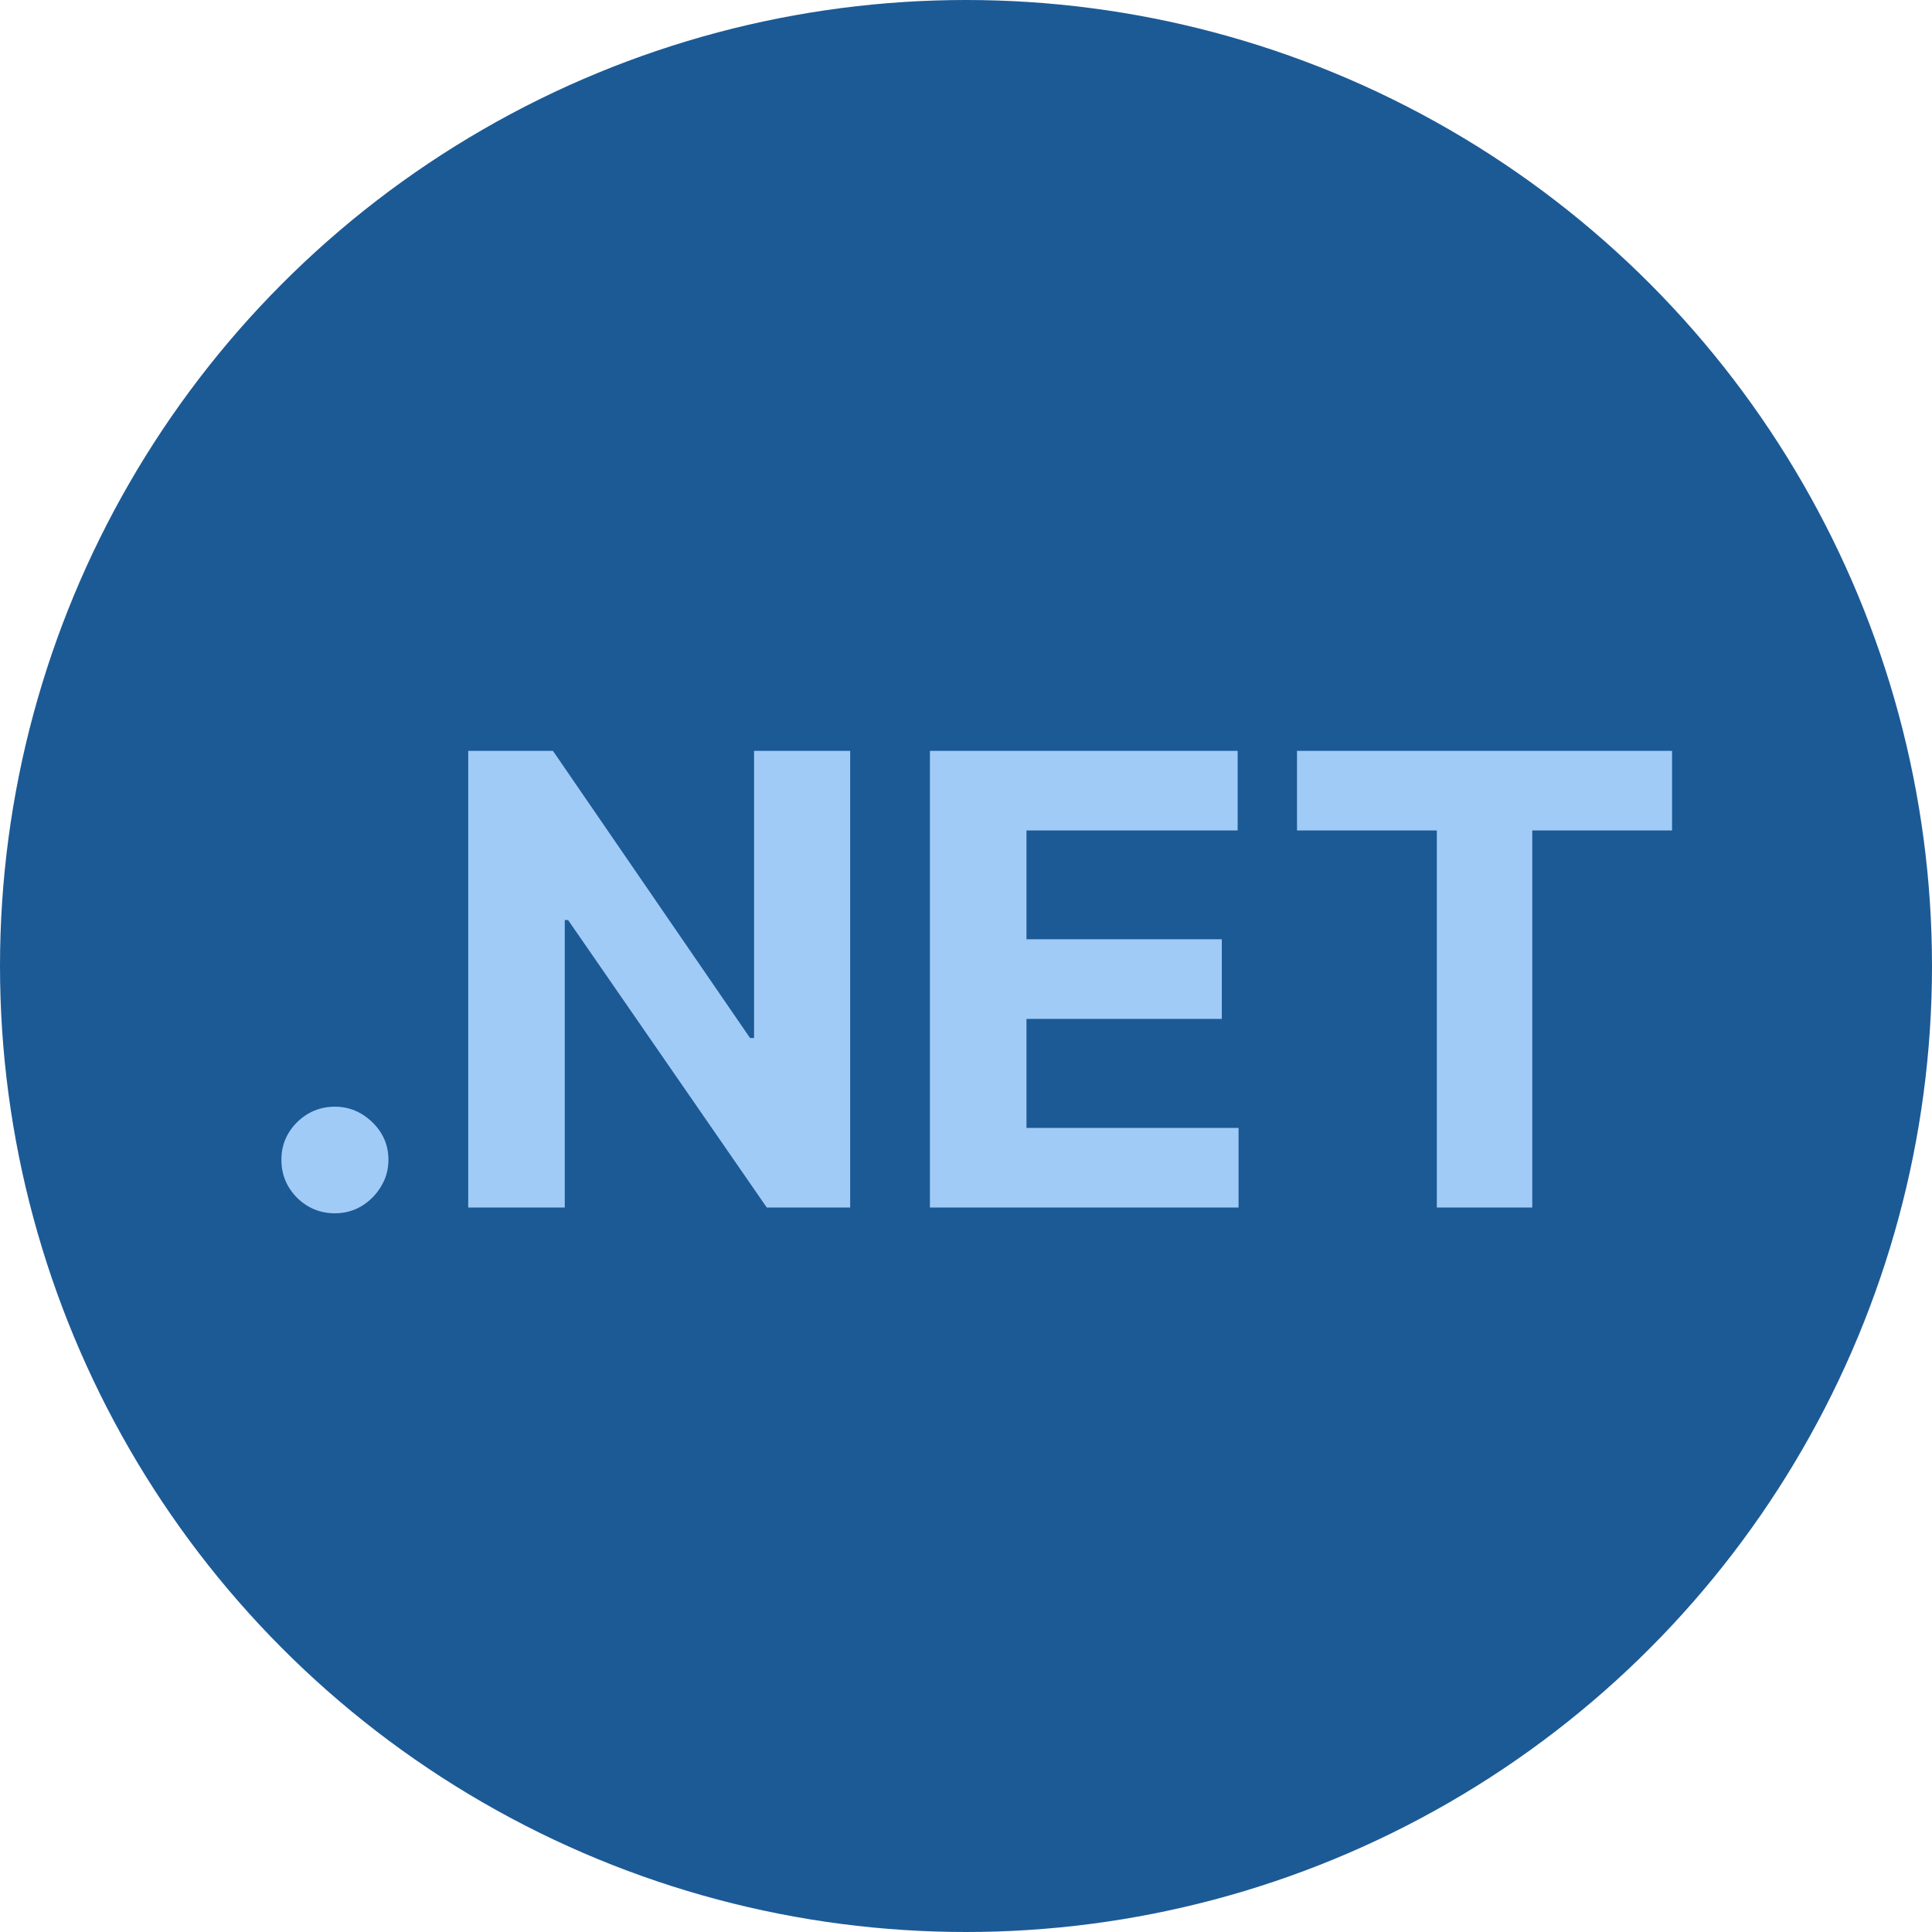 <svg width="40" height="40" viewBox="0 0 40 40" fill="none" xmlns="http://www.w3.org/2000/svg">
<g clip-path="url(#clip0_1_548)">
<circle cx="20" cy="20" r="20" fill="#1C5A96"/>
<path d="M6.934 25.12C6.63 25.12 6.368 25.012 6.149 24.797C5.934 24.578 5.826 24.317 5.826 24.012C5.826 23.71 5.934 23.452 6.149 23.236C6.368 23.021 6.63 22.913 6.934 22.913C7.23 22.913 7.488 23.021 7.71 23.236C7.931 23.452 8.042 23.71 8.042 24.012C8.042 24.215 7.99 24.401 7.885 24.571C7.784 24.737 7.65 24.871 7.484 24.972C7.317 25.071 7.134 25.12 6.934 25.12ZM17.602 15.546V25H15.875L11.762 19.049H11.693V25H9.694V15.546H11.448L15.529 21.491H15.612V15.546H17.602ZM19.253 25V15.546H25.624V17.194H21.252V19.446H25.296V21.095H21.252V23.352H25.643V25H19.253ZM26.853 17.194V15.546H34.618V17.194H31.724V25H29.748V17.194H26.853Z" fill="#A1CBF7"/>
</g>
<defs>
<clipPath id="clip0_1_548">
<rect width="40" height="40" fill="white"/>
</clipPath>
</defs>
</svg>
